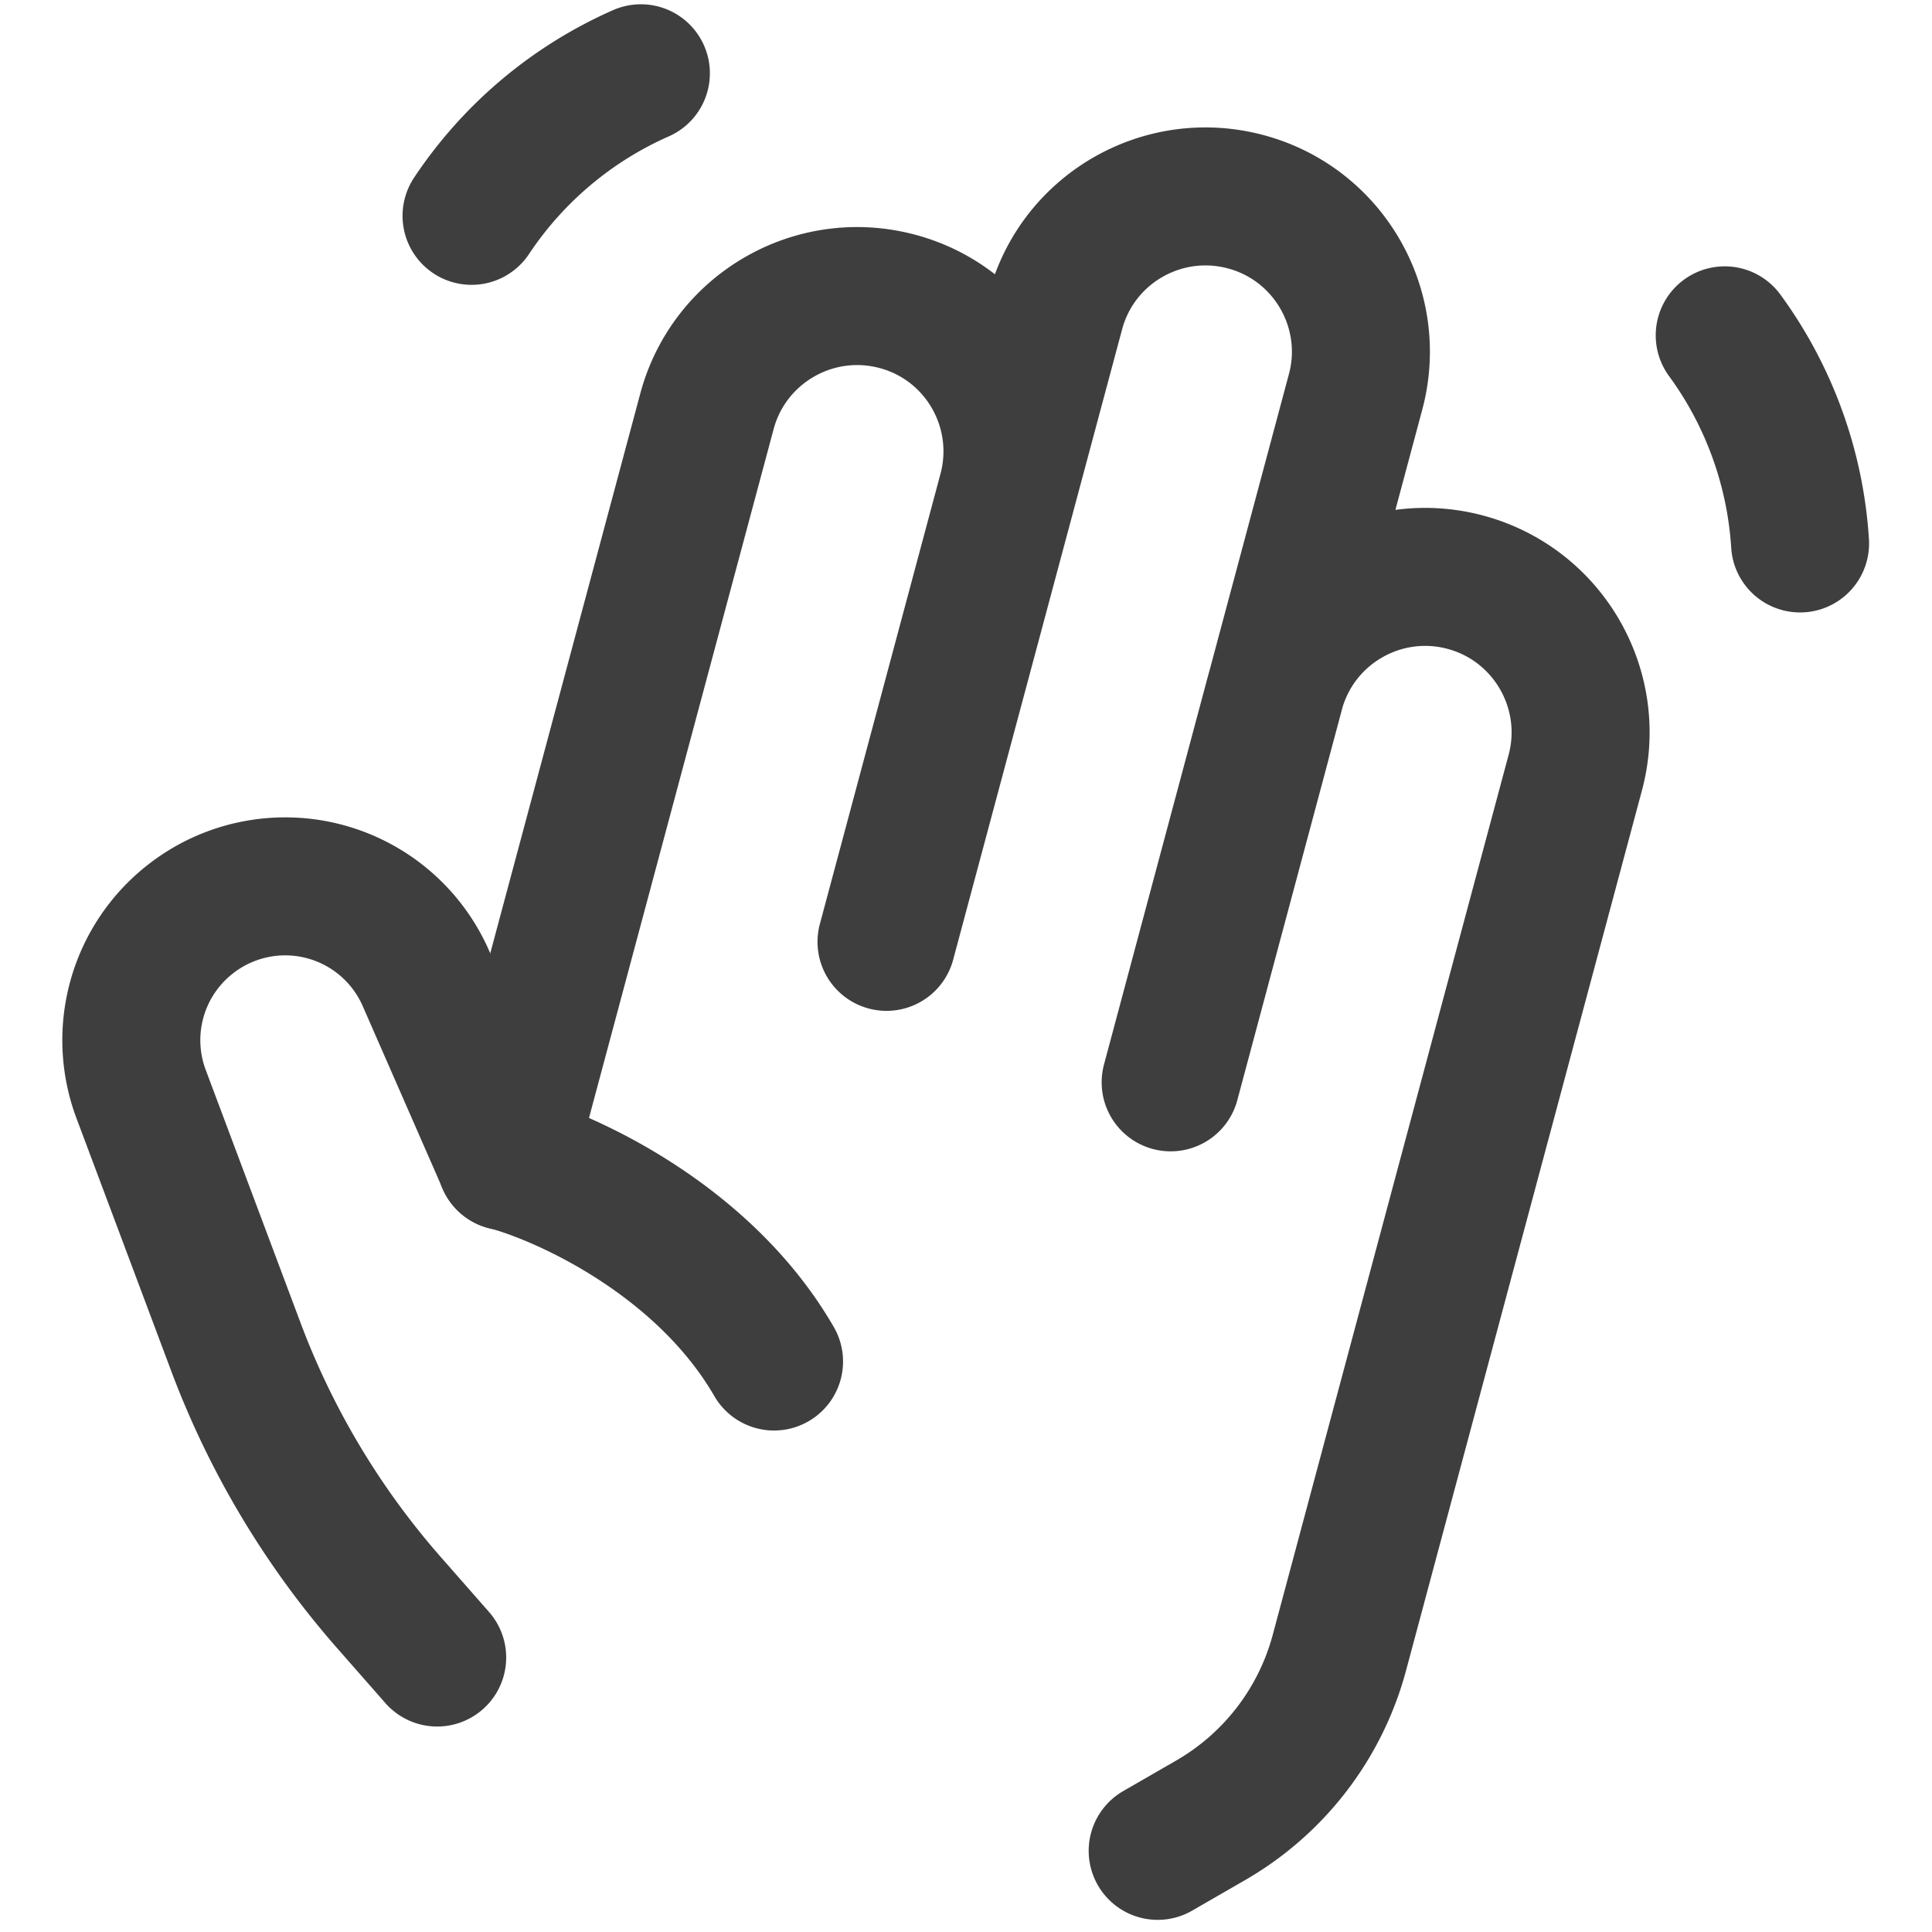 <svg xmlns="http://www.w3.org/2000/svg" fill="none" viewBox="0 0 14 14" height="48" width="48"><g id="waving-hand"><path id="Ellipse 304" stroke="#3e3e3e" stroke-linecap="round" stroke-linejoin="round" d="M13.044 3.938a2.86 2.86 0 0 0-.546-1.508"></path><path id="Ellipse 305" stroke="#3e3e3e" stroke-linecap="round" stroke-linejoin="round" d="M3.417 1.564A2.86 2.86 0 0 1 4.644.531"></path><path id="Vector 1996" stroke="#3e3e3e" stroke-linecap="round" stroke-linejoin="round" d="m3.168 12.011-.345-.393A6 6 0 0 1 1.71 9.762l-.688-1.835A1.113 1.113 0 0 1 1.38 6.66v0a1.113 1.113 0 0 1 1.706.429l.58 1.325c.436.116 1.433.57 1.943 1.452"></path><path id="Vector 1997" stroke="#3e3e3e" stroke-linecap="round" stroke-linejoin="round" d="M3.666 8.416 5.123 2.98c.161-.6.779-.957 1.38-.796v0c.6.16.956.778.795 1.379l-.874 3.262 1.224-4.567c.16-.6.778-.957 1.379-.796v0c.6.16.957.778.796 1.378l-1.34 5.003.757-2.828c.161-.6.778-.957 1.379-.796v0c.6.161.957.779.796 1.38l-1.709 6.376a2 2 0 0 1-.932 1.215l-.385.222"></path></g></svg>